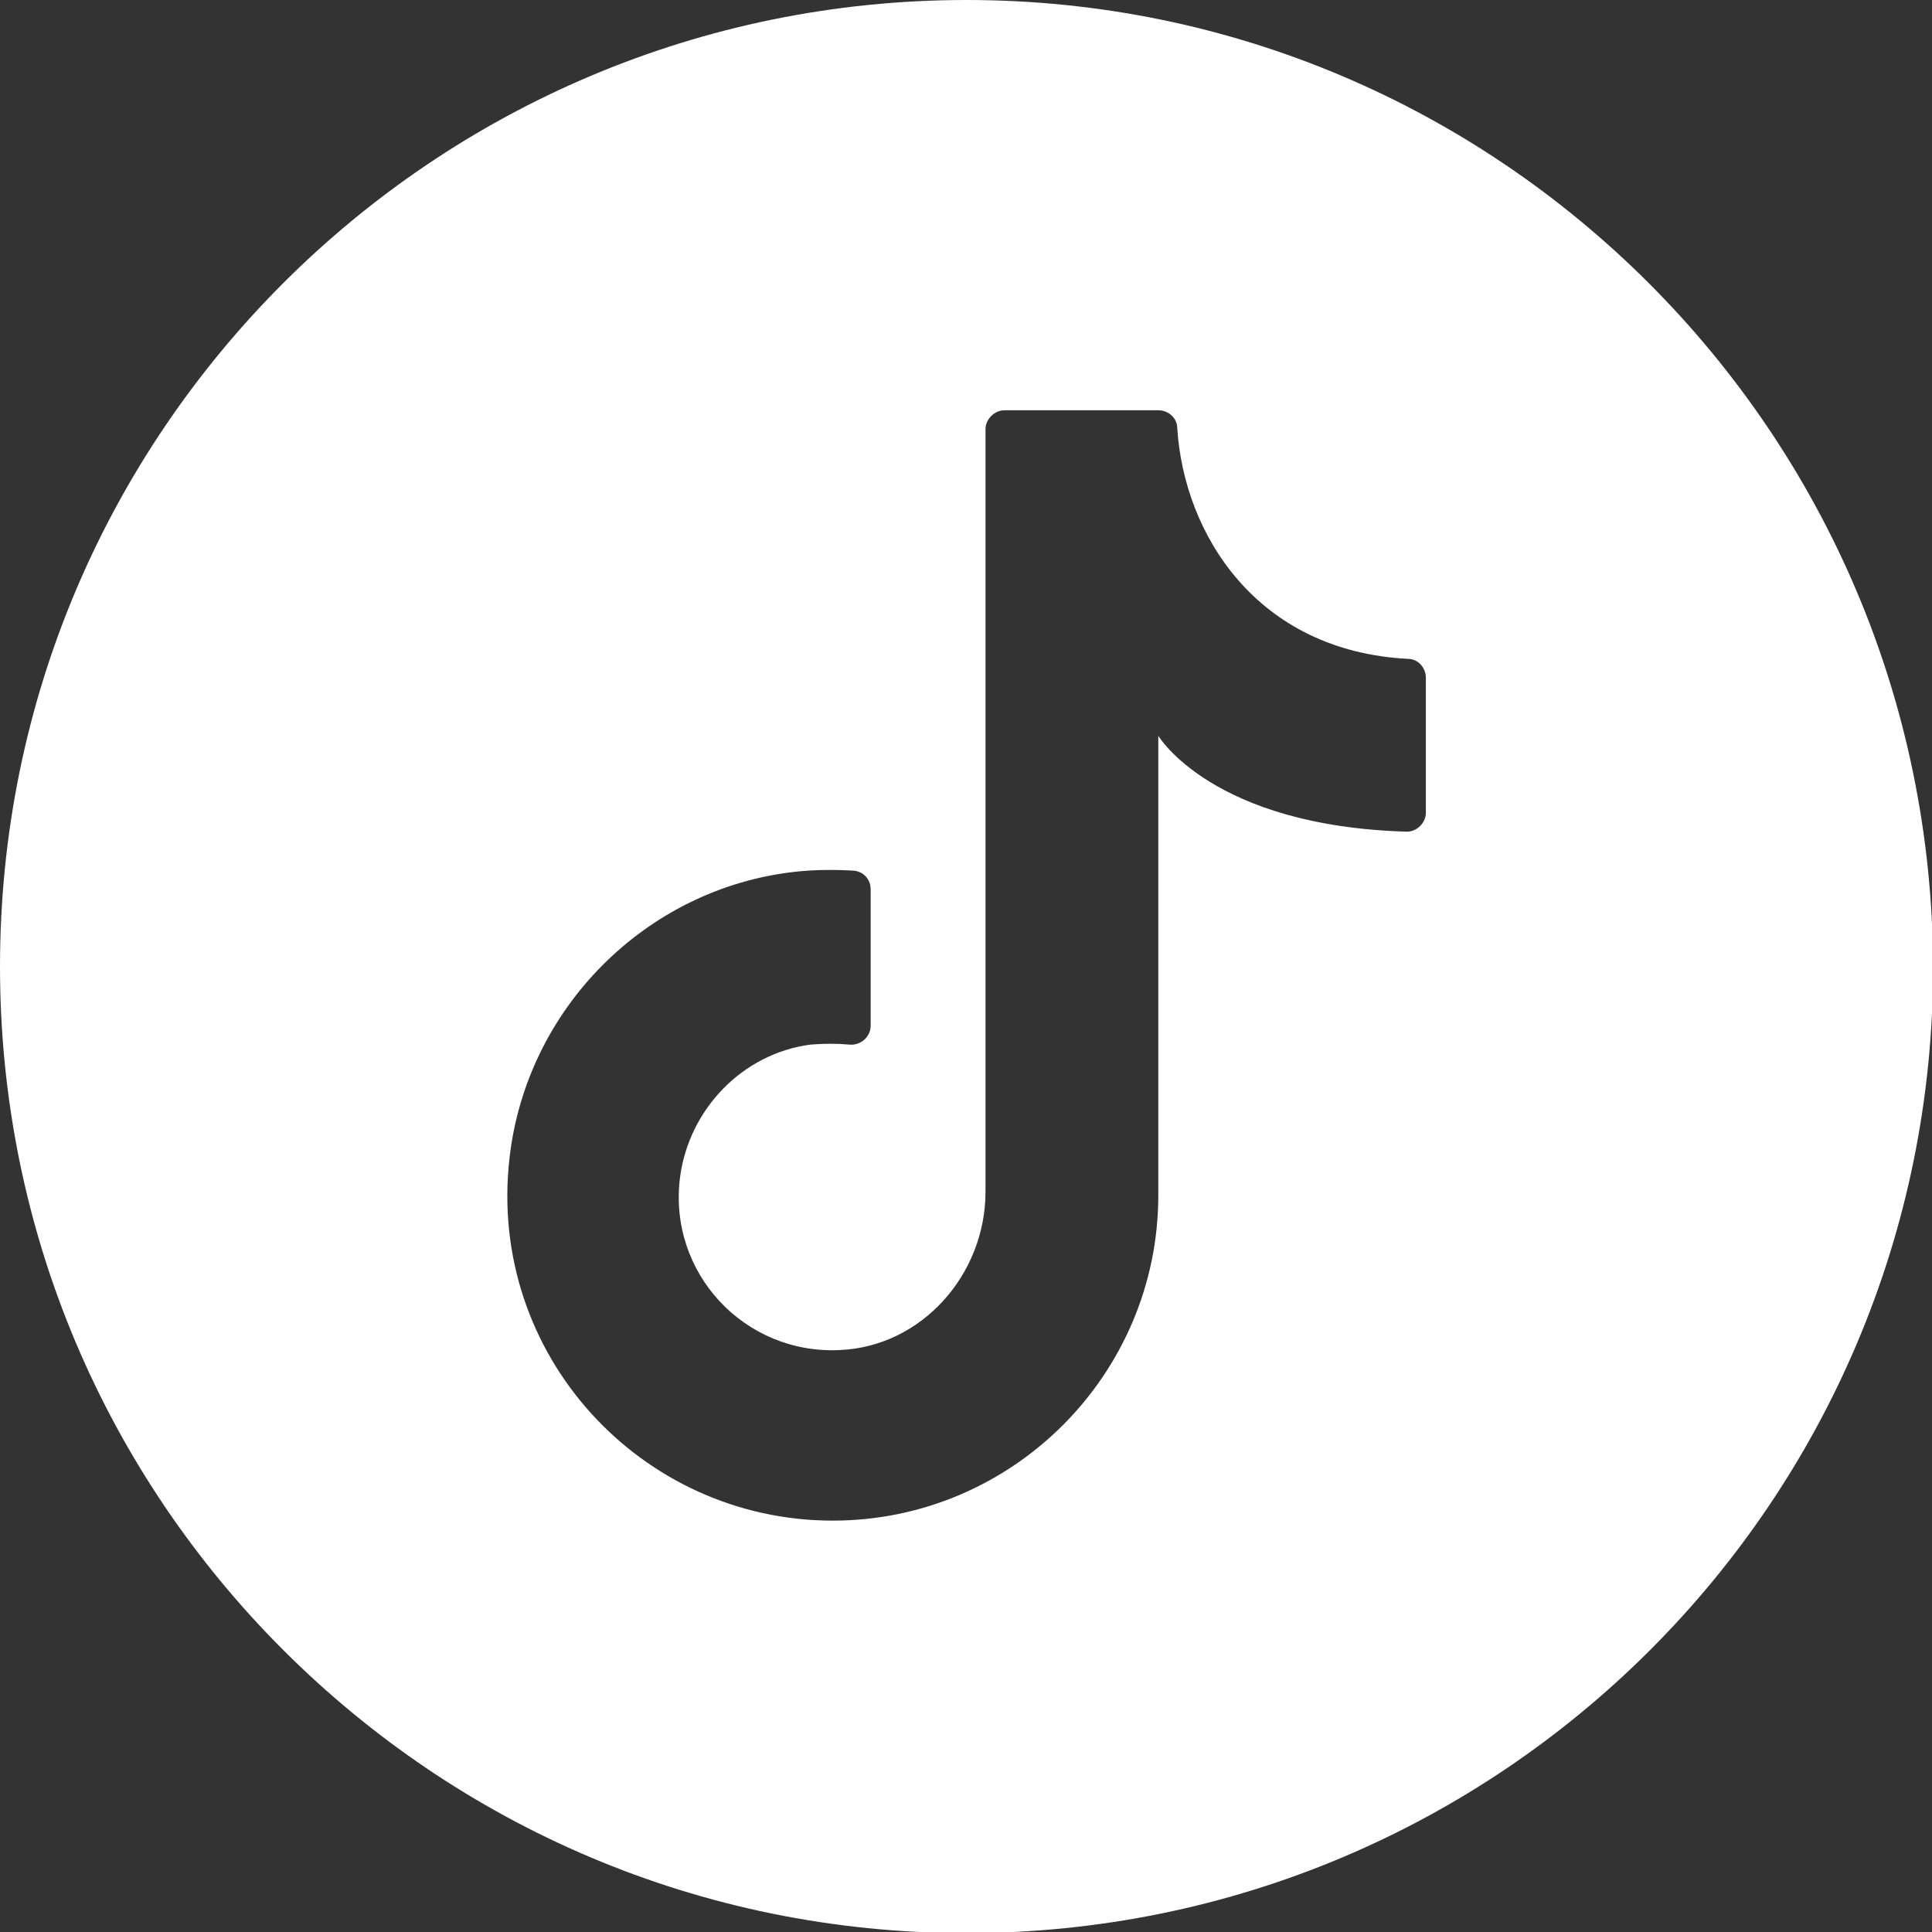 <?xml version="1.0" encoding="UTF-8"?> <!-- Generator: Adobe Illustrator 27.2.0, SVG Export Plug-In . SVG Version: 6.00 Build 0) --> <svg xmlns="http://www.w3.org/2000/svg" xmlns:xlink="http://www.w3.org/1999/xlink" version="1.1" id="Layer_1" x="0px" y="0px" viewBox="0 0 173.3 173.3" style="enable-background:new 0 0 173.3 173.3;" xml:space="preserve"><rect x="0" y="0" width="173.3" height="173.3" fill="#333333" stroke="none"/> <style type="text/css"> .st0{fill:#FFFFFF;} </style> <g> <path class="st0" d="M147.9,25.4C132.2,9.7,110.6,0,86.7,0S41.1,9.7,25.4,25.4S0,62.7,0,86.7s9.7,45.6,25.4,61.3 s37.3,25.4,61.3,25.4c47.9,0,86.7-38.8,86.7-86.7C173.3,62.7,163.6,41.1,147.9,25.4z M127.9,72.9c0,0.9-0.8,1.7-1.7,1.7 c-17.5-0.5-22.3-8.6-22.3-8.6v41.2c0,16.1-13.1,29.2-29.2,29.2c-17.2,0-31-14.9-29-32.5c1.5-13.4,12.2-24.2,25.6-25.7 c1.8-0.2,3.6-0.2,5.3-0.1c0.9,0.1,1.5,0.8,1.5,1.7V92c0,1-0.9,1.8-1.9,1.7c-1.1-0.1-2.3-0.1-3.5,0c-6.1,0.8-10.9,5.8-11.7,11.9 c-1.1,8.6,5.8,15.9,14.3,15.5c7.4-0.3,13.1-6.8,13.1-14.2V38.5c0-0.9,0.8-1.7,1.7-1.7h13.8c0.9,0,1.7,0.7,1.7,1.6 c0.6,9.5,7.1,20,20.7,20.7c0.9,0,1.6,0.8,1.6,1.7V72.9L127.9,72.9z"></path> </g> </svg> 